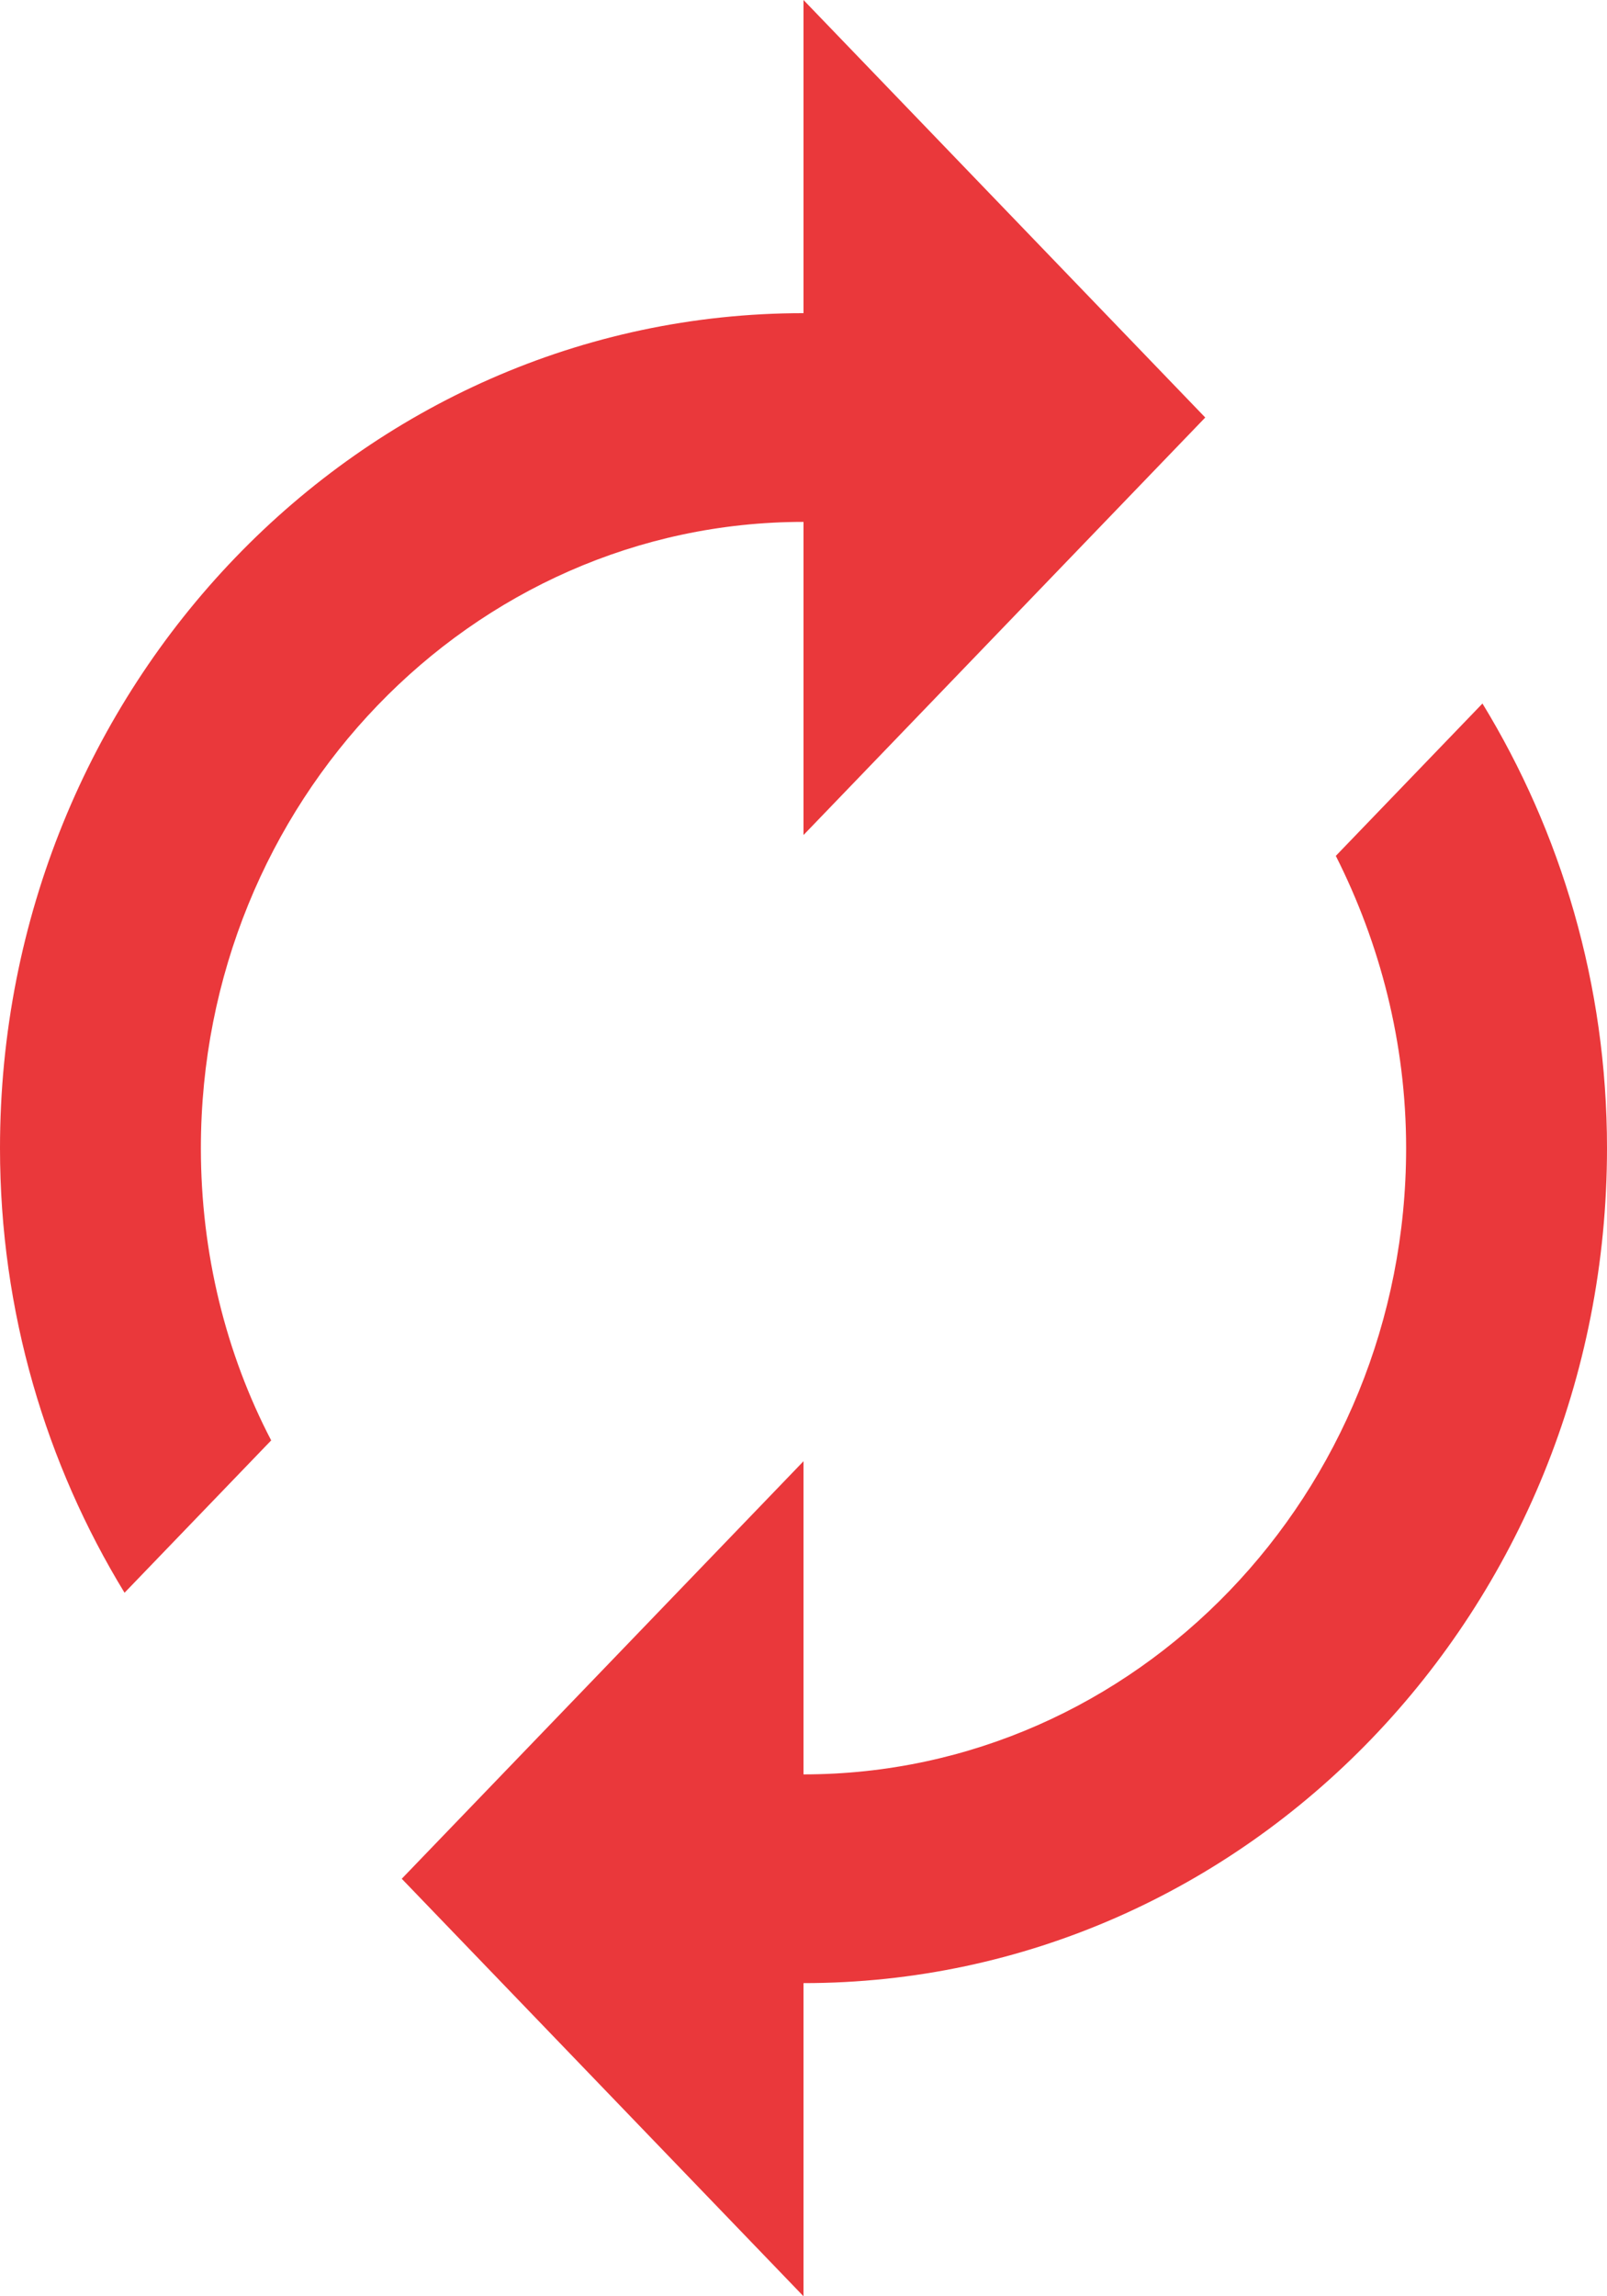 <svg width="28" height="40" viewBox="0 0 28 40" fill="none" xmlns="http://www.w3.org/2000/svg">
<path d="M14 9.091V14.546L21 7.273L14 0V5.455C6.265 5.455 0 11.964 0 20C0 22.855 0.805 25.509 2.17 27.745L4.725 25.091C3.938 23.582 3.5 21.836 3.5 20C3.5 13.982 8.207 9.091 14 9.091ZM25.83 12.255L23.275 14.909C24.045 16.436 24.5 18.164 24.5 20C24.5 26.018 19.793 30.909 14 30.909V25.454L7 32.727L14 40V34.545C21.735 34.545 28 28.036 28 20C28 17.145 27.195 14.491 25.83 12.255Z" fill="#EA383B"/>
</svg>
